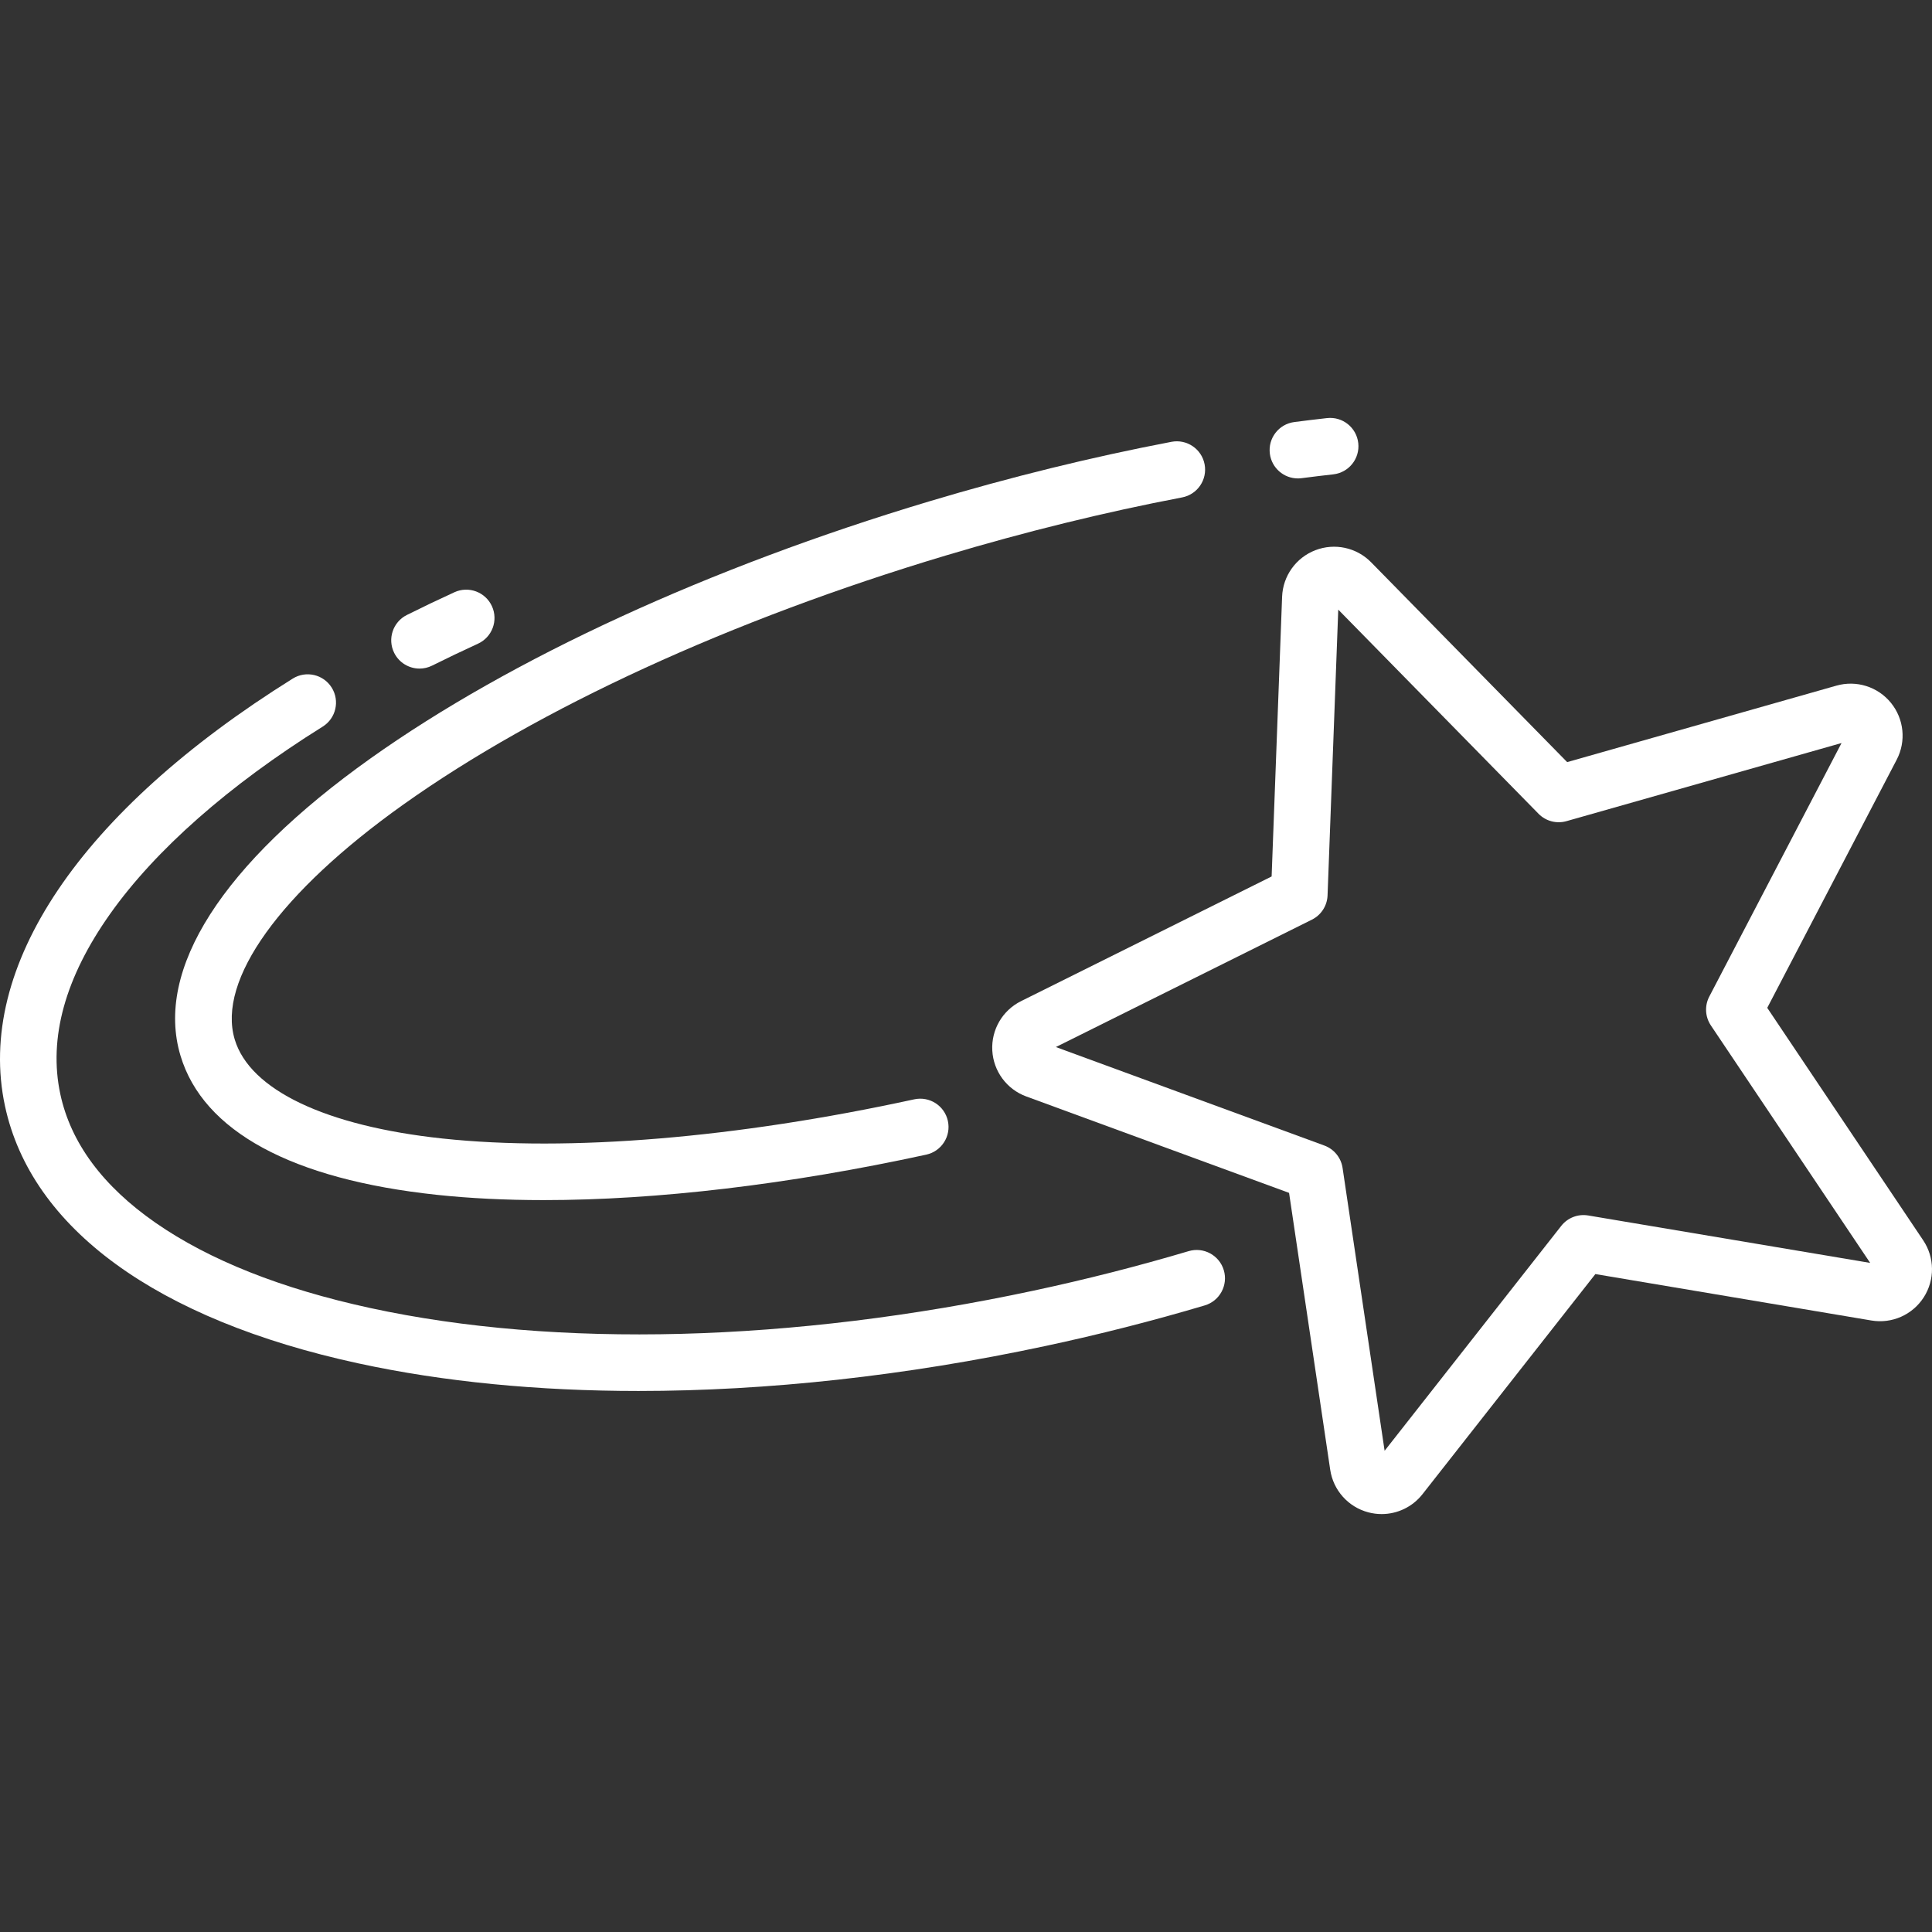 <?xml version="1.0" encoding="iso-8859-1"?>
<!-- Generator: Adobe Illustrator 19.0.0, SVG Export Plug-In . SVG Version: 6.00 Build 0)  -->
<svg xmlns="http://www.w3.org/2000/svg" xmlns:xlink="http://www.w3.org/1999/xlink" version="1.1" id="Capa_1" x="0px" y="0px" viewBox="0 0 512 512" style="enable-background:new 0 0 512 512;" xml:space="preserve" width="512px" height="512px">
<rect x="0" y="0" width="512" height="512" fill="#333333" stroke="none"/>
<g>
	<g>
		<path d="M509.663,328.69l-41.324-61.6l34.307-65.767c2.547-4.883,1.945-10.797-1.531-15.068    c-3.478-4.271-9.146-6.058-14.444-4.553l-71.355,20.266l-51.947-52.949c-3.856-3.932-9.663-5.188-14.803-3.201    c-5.137,1.987-8.589,6.827-8.795,12.331l-2.776,74.124l-66.409,33.042c-4.931,2.453-7.92,7.591-7.617,13.09    c0.303,5.499,3.84,10.277,9.009,12.173l69.639,25.548l10.902,73.368c0.809,5.447,4.771,9.879,10.093,11.29    c1.173,0.311,2.36,0.462,3.537,0.462c4.161,0,8.174-1.891,10.826-5.268l45.815-58.335l73.149,12.303    c5.435,0.914,10.869-1.485,13.856-6.111C512.782,339.209,512.73,333.265,509.663,328.69z M420.887,322.112    c-2.711-0.454-5.447,0.605-7.143,2.764l-46.807,59.597l-11.139-74.957c-0.404-2.715-2.259-4.993-4.836-5.938l-71.146-26.101    l67.847-33.757c2.458-1.223,4.051-3.691,4.154-6.434l2.836-75.728l53.072,54.095c1.922,1.958,4.76,2.711,7.402,1.962    l72.899-20.705l-35.049,67.191c-1.27,2.434-1.108,5.367,0.421,7.646l42.218,62.934L420.887,322.112z" fill="#FFFFFF"/>
	</g>
</g>
<g>
	<g>
		<path d="M324.322,336.62c-1.182-3.969-5.354-6.236-9.328-5.051c-13.354,3.97-27.172,7.49-41.07,10.462    c-63.982,13.681-126.415,15.317-175.797,4.61c-23.536-5.104-42.69-12.71-56.93-22.609c-13.971-9.713-22.456-21.186-25.217-34.099    c-3.172-14.832,1.272-30.897,13.208-47.748c12.012-16.959,31.49-34.118,56.329-49.623c3.514-2.193,4.584-6.82,2.391-10.333    c-2.194-3.515-6.821-4.584-10.334-2.391C21.239,215.004-6.557,256.275,1.312,293.071c6.93,32.408,40.183,56.64,93.635,68.232    c22.54,4.888,47.626,7.318,74.257,7.318c34.12,0,70.777-3.991,107.857-11.92c14.28-3.053,28.48-6.671,42.209-10.753    C323.24,344.767,325.501,340.591,324.322,336.62z" fill="#FFFFFF"/>
	</g>
</g>
<g>
	<g>
		<path d="M130.366,160.646c-1.726-3.766-6.173-5.422-9.942-3.696c-4.259,1.95-8.496,3.976-12.594,6.02    c-3.706,1.849-5.212,6.353-3.362,10.059c1.312,2.632,3.962,4.153,6.716,4.153c1.125,0,2.268-0.254,3.343-0.791    c3.948-1.97,8.033-3.922,12.143-5.804C130.436,168.863,132.091,164.412,130.366,160.646z" fill="#FFFFFF"/>
	</g>
</g>
<g>
	<g>
		<path d="M359.954,117.421c-0.46-4.116-4.155-7.08-8.286-6.621c-2.821,0.315-5.737,0.667-8.667,1.047    c-4.108,0.532-7.007,4.293-6.475,8.401c0.489,3.783,3.715,6.539,7.428,6.539c0.321,0,0.646-0.021,0.973-0.063    c2.844-0.368,5.673-0.71,8.407-1.016C357.45,125.248,360.415,121.538,359.954,117.421z" fill="#FFFFFF"/>
	</g>
</g>
<g>
	<g>
		<path d="M319.232,123.045c-0.777-4.069-4.707-6.731-8.773-5.961c-21.06,4.02-42.651,9.327-64.175,15.776    c-58.276,17.461-110.847,41.64-148.031,68.085c-39.356,27.991-57.264,55.982-50.422,78.815    c6.001,20.031,29.49,32.784,67.93,36.882c8.782,0.937,18.259,1.398,28.306,1.398c29.957,0,64.949-4.114,101.4-12.049    c4.047-0.881,6.613-4.876,5.732-8.924c-0.88-4.047-4.87-6.613-8.924-5.732c-47.148,10.264-91.512,13.954-124.925,10.392    c-31.037-3.31-51.139-12.885-55.149-26.272c-4.711-15.724,12.016-39.007,44.747-62.285c35.881-25.52,86.894-48.938,143.64-65.939    c21.036-6.302,42.126-11.487,62.683-15.411C317.339,131.042,320.008,127.114,319.232,123.045z" fill="#FFFFFF"/>
	</g>
</g>
<g>
</g>
<g>
</g>
<g>
</g>
<g>
</g>
<g>
</g>
<g>
</g>
<g>
</g>
<g>
</g>
<g>
</g>
<g>
</g>
<g>
</g>
<g>
</g>
<g>
</g>
<g>
</g>
<g>
</g>
</svg>
